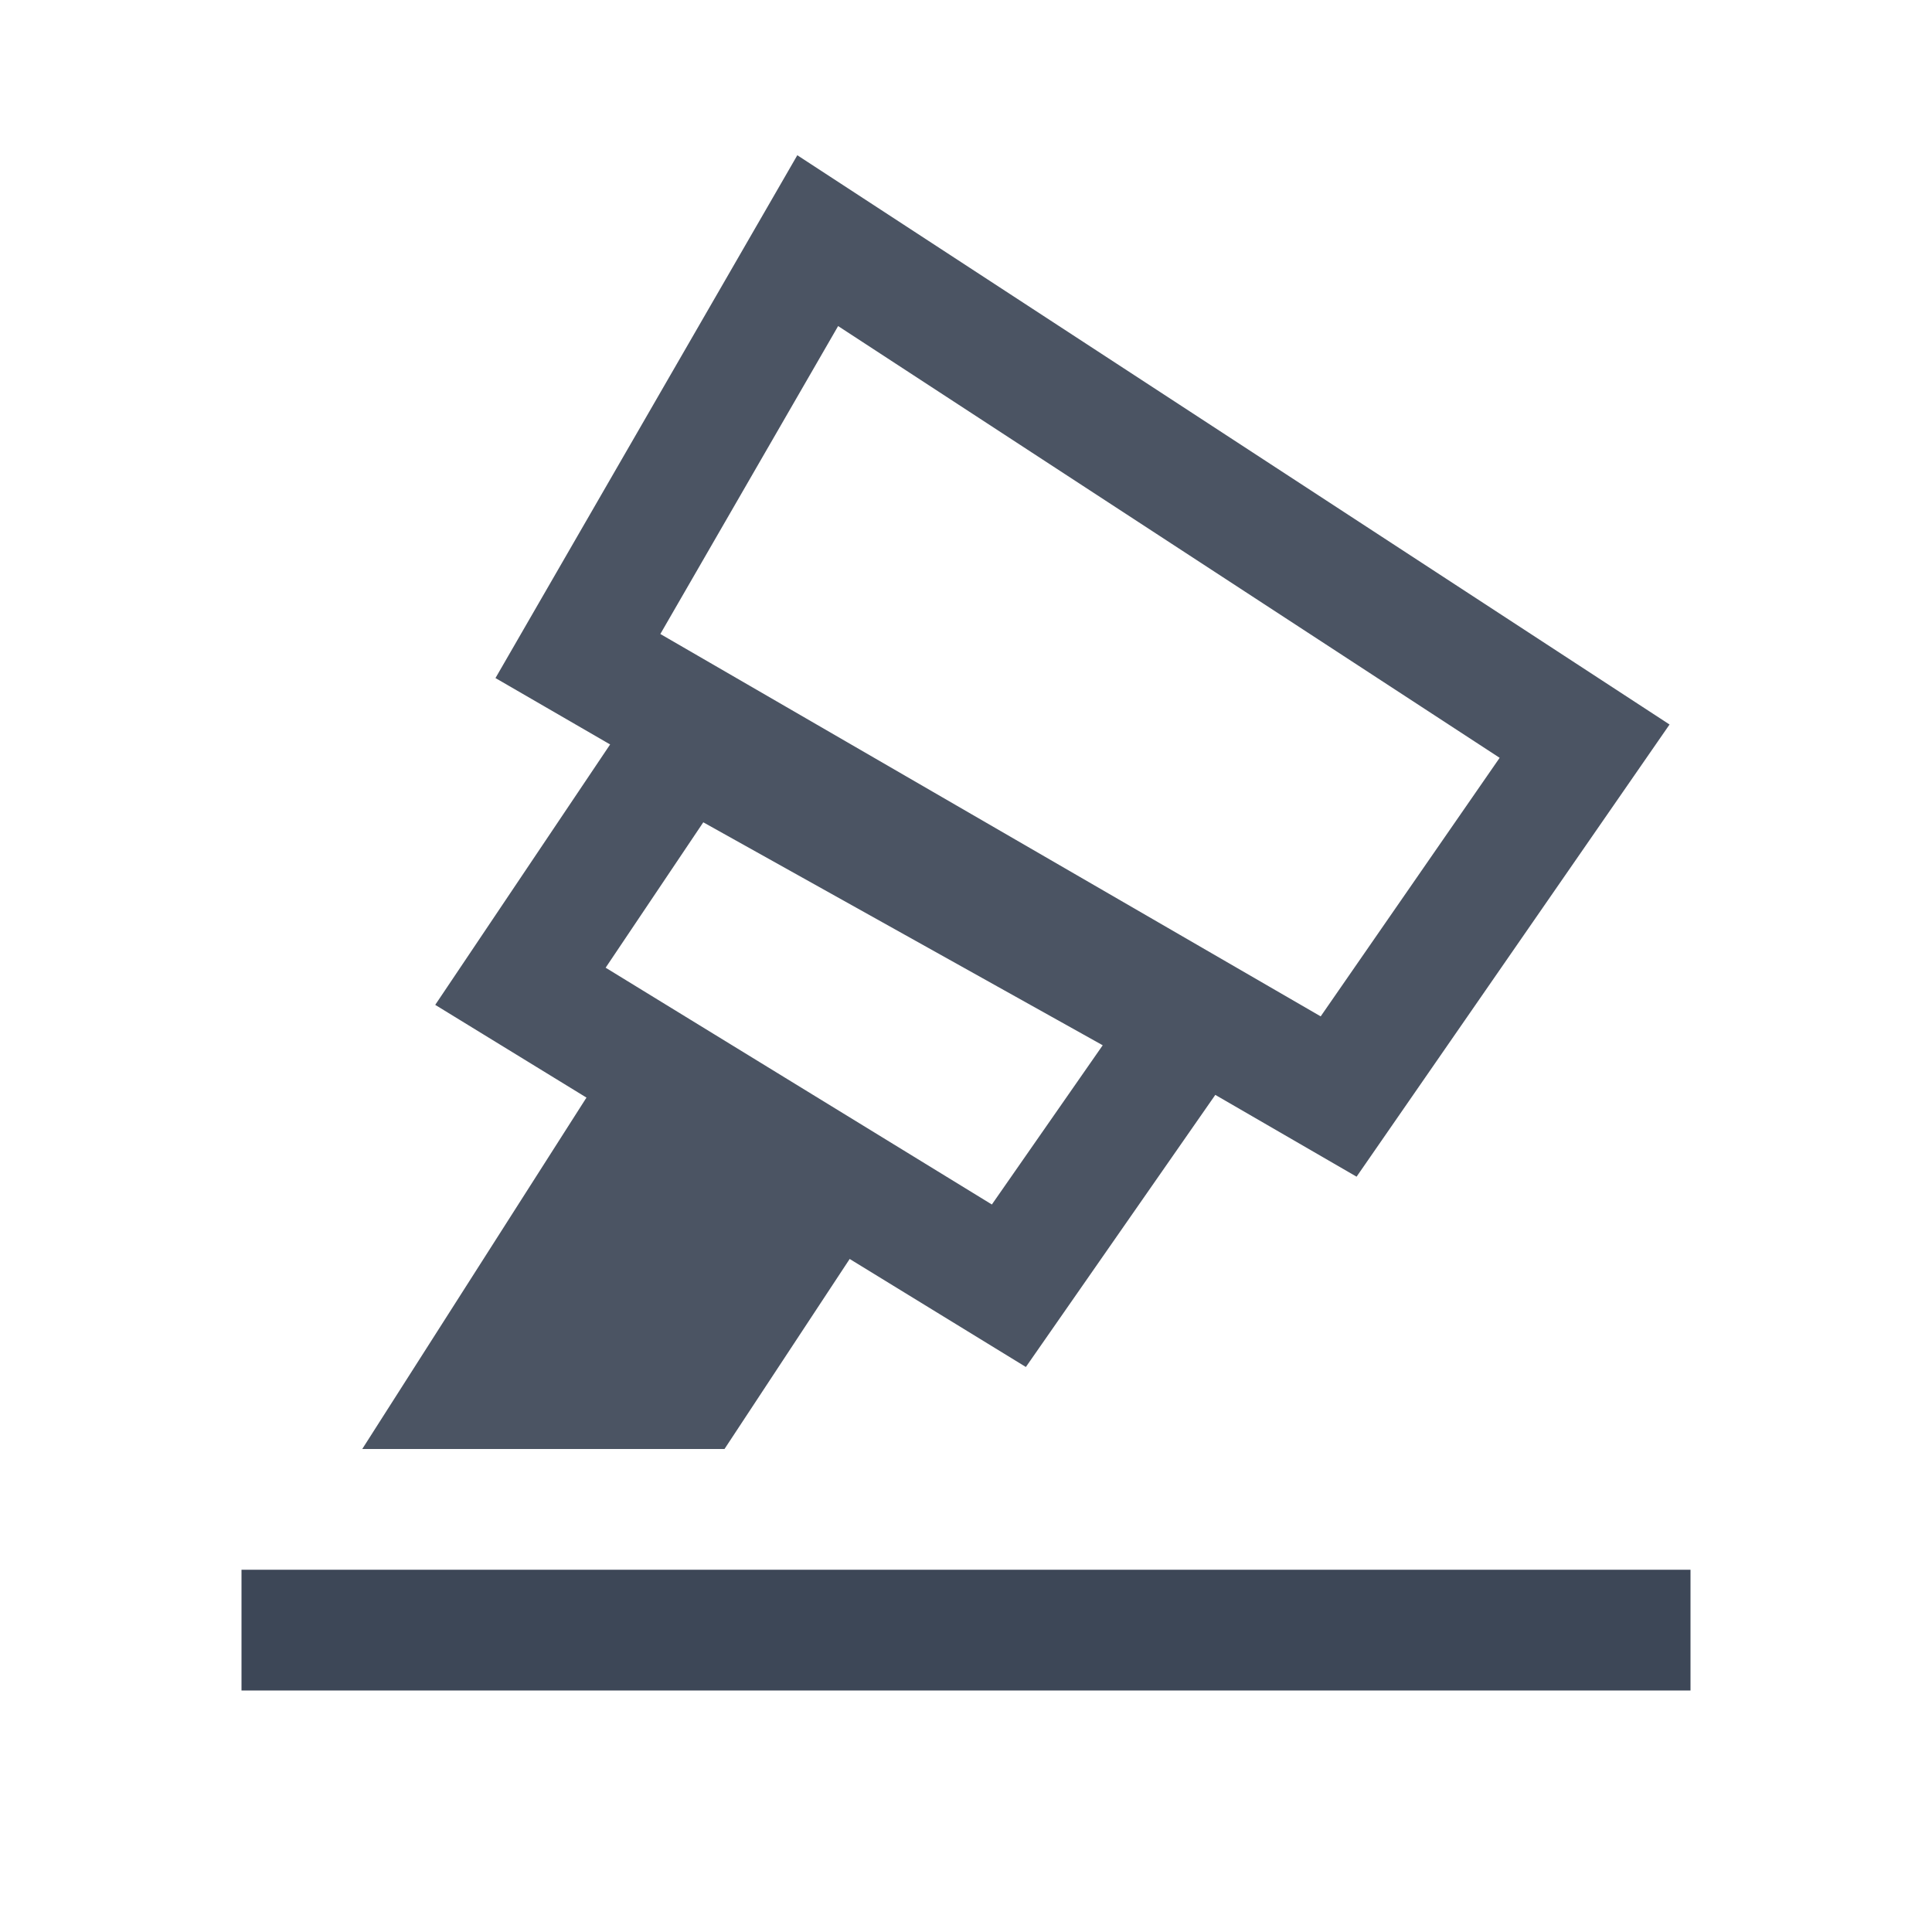 <svg width="16" height="16" xmlns="http://www.w3.org/2000/svg"><g fill="none" fill-rule="evenodd"><path fill="#3D4757" d="M2 13h12v1H2z"/><path fill="#4B5463" fill-rule="nonzero" d="M5.26 8.458l2.23 1.28L6 12H3z"/><path d="M5.666 6.149L4.31 8.168l4.045 2.48 1.503-2.159-4.192-2.34zm1.106-4.156l-1.986 3.44 6.3 3.648 2.037-2.943-6.351-4.145z" stroke="#4B5463"/></g></svg>